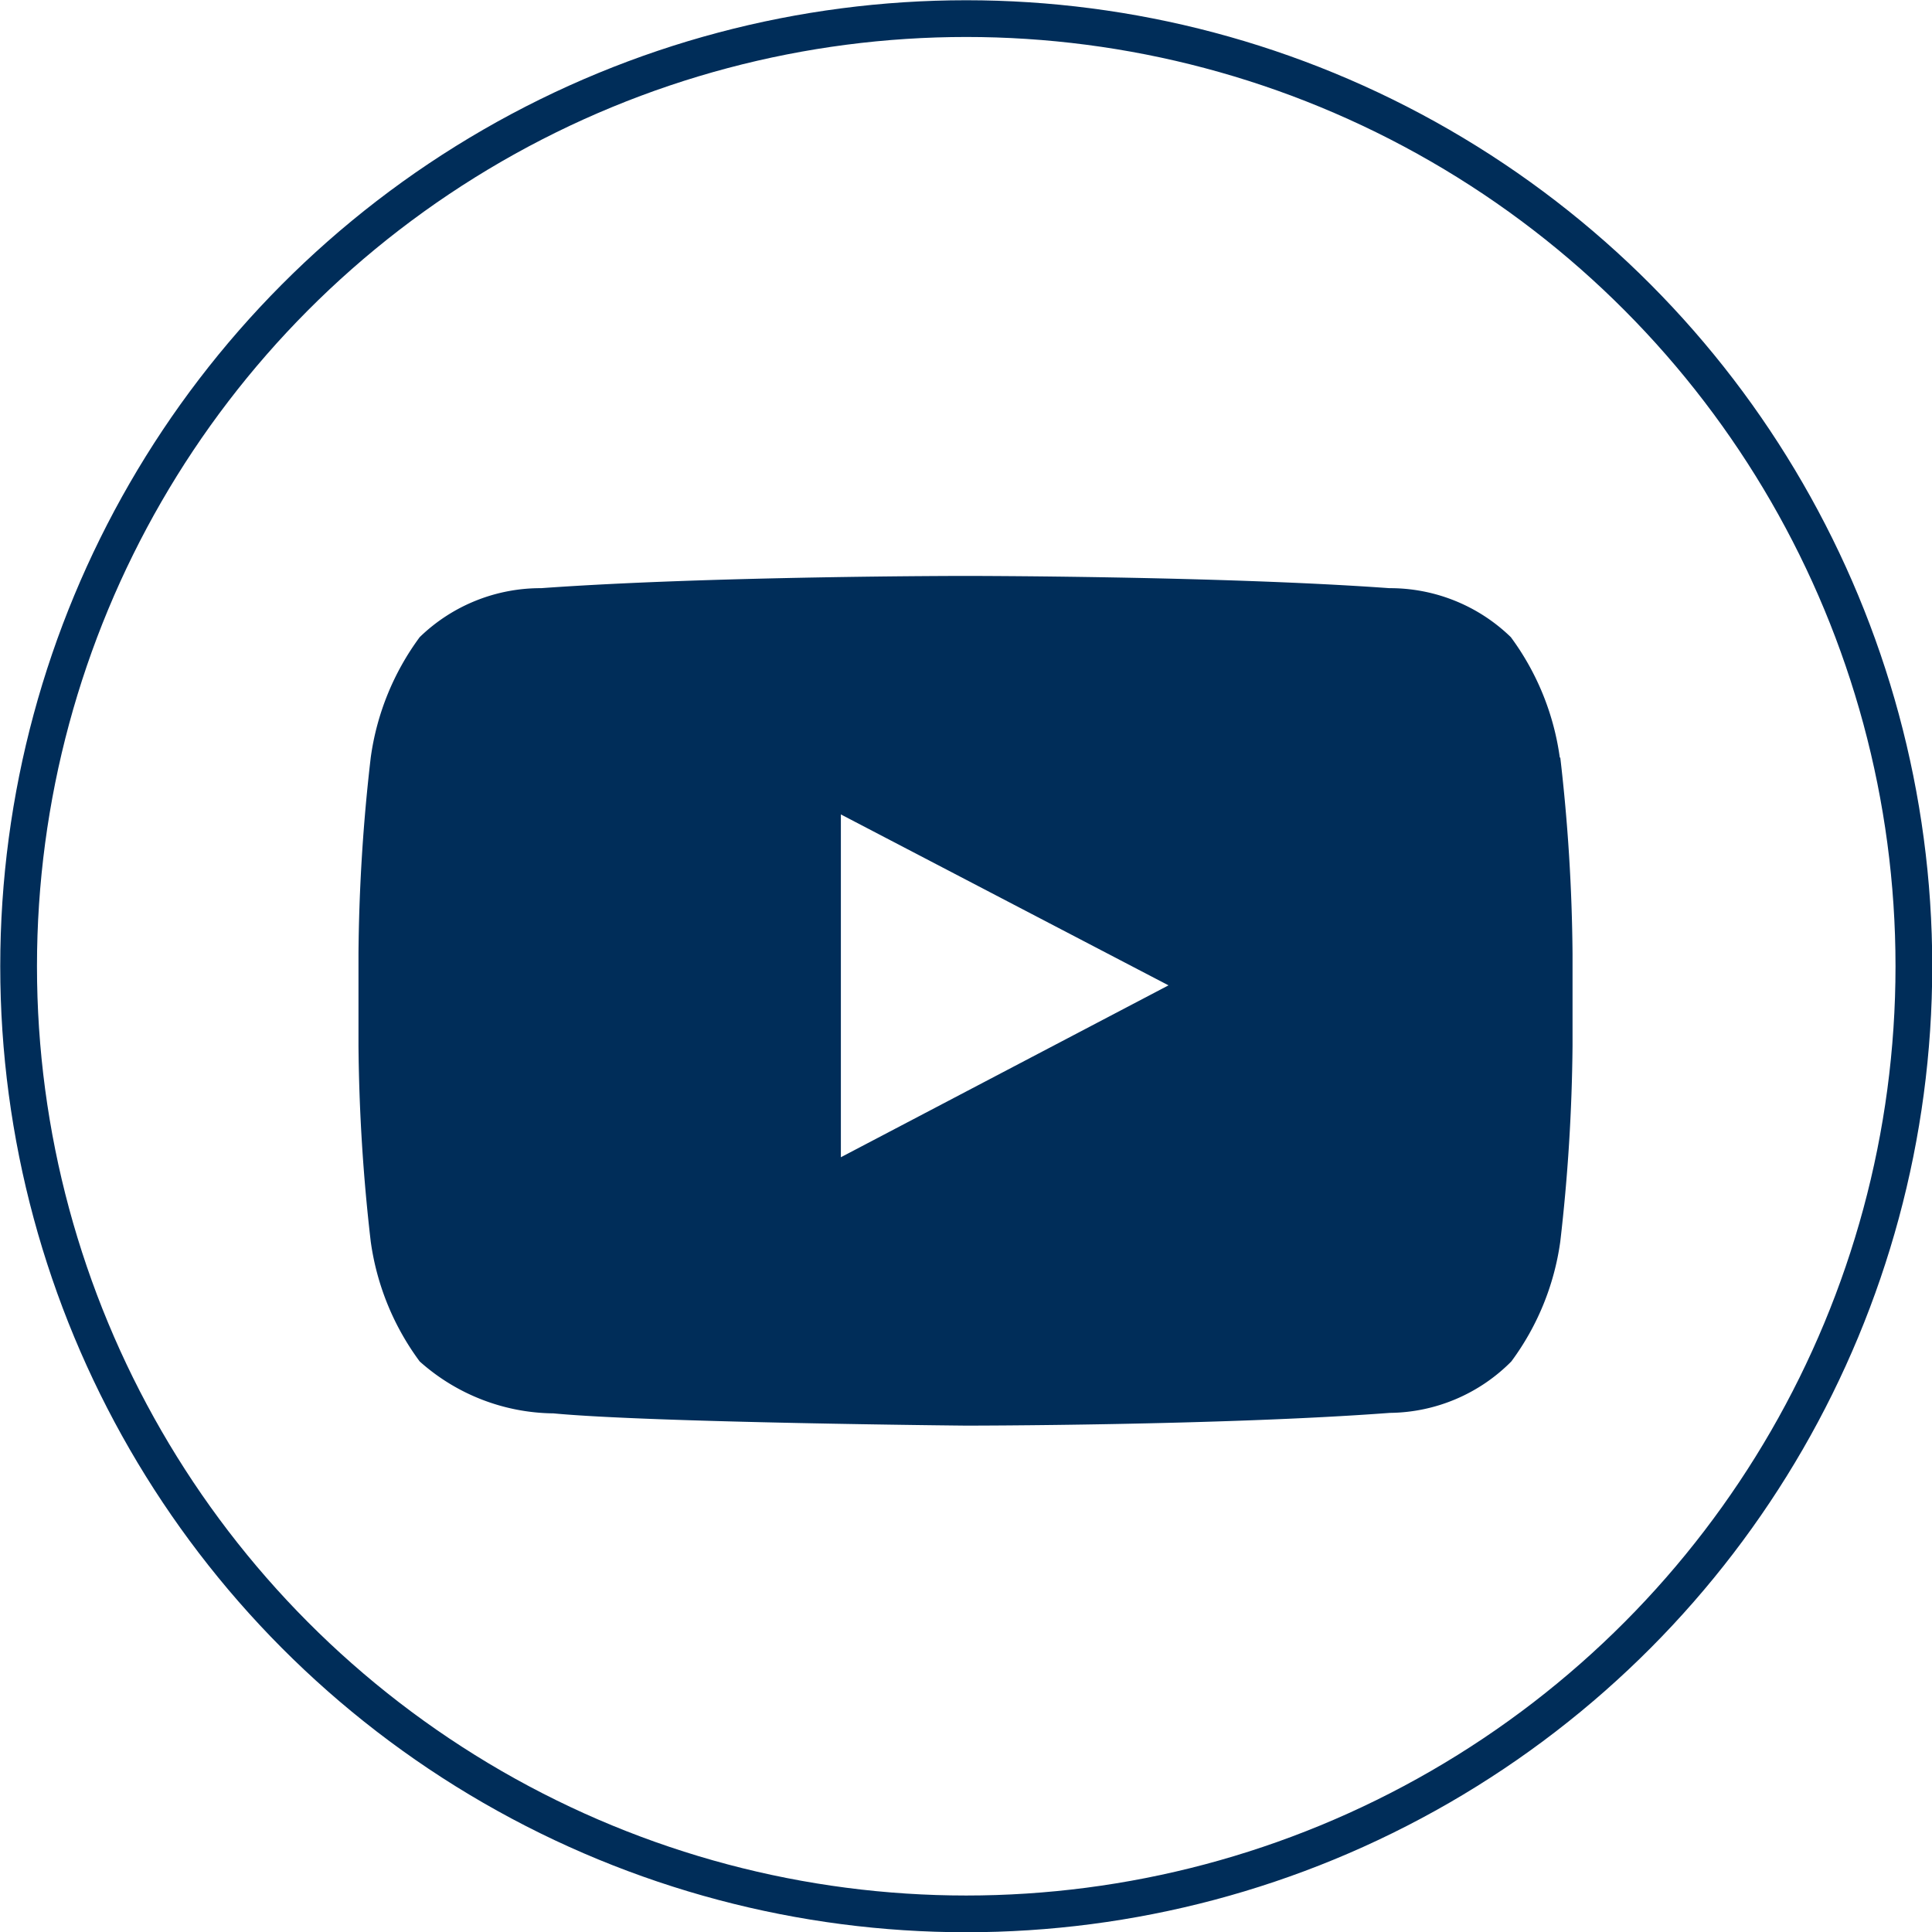<?xml version="1.0" encoding="UTF-8"?> <svg xmlns="http://www.w3.org/2000/svg" xmlns:xlink="http://www.w3.org/1999/xlink" viewBox="0 0 39.45 39.45"><defs><clipPath id="a"><rect width="39.45" height="39.45" fill="none"></rect></clipPath></defs><g clip-path="url(#a)"><path d="M17.17,23.63v-7l6.69,3.49Zm14.68-8.16a5.36,5.36,0,0,0-1-2.46,3.54,3.54,0,0,0-2.48-1c-3.46-.25-8.66-.25-8.66-.25h0s-5.2,0-8.66.25a3.54,3.54,0,0,0-2.48,1,5.36,5.36,0,0,0-1,2.46,37,37,0,0,0-.25,4v1.88a37.27,37.27,0,0,0,.25,4,5.34,5.34,0,0,0,1,2.45,4.16,4.16,0,0,0,2.73,1.06c2,.19,8.42.25,8.42.25s5.2,0,8.66-.26a3.54,3.54,0,0,0,2.48-1.05,5.34,5.34,0,0,0,1-2.45,37.27,37.27,0,0,0,.25-4V19.47a37,37,0,0,0-.25-4" fill="#002d59"></path><circle cx="19.73" cy="19.73" r="19.35" fill="none" stroke="#002d59" stroke-width="0.75"></circle></g></svg> 